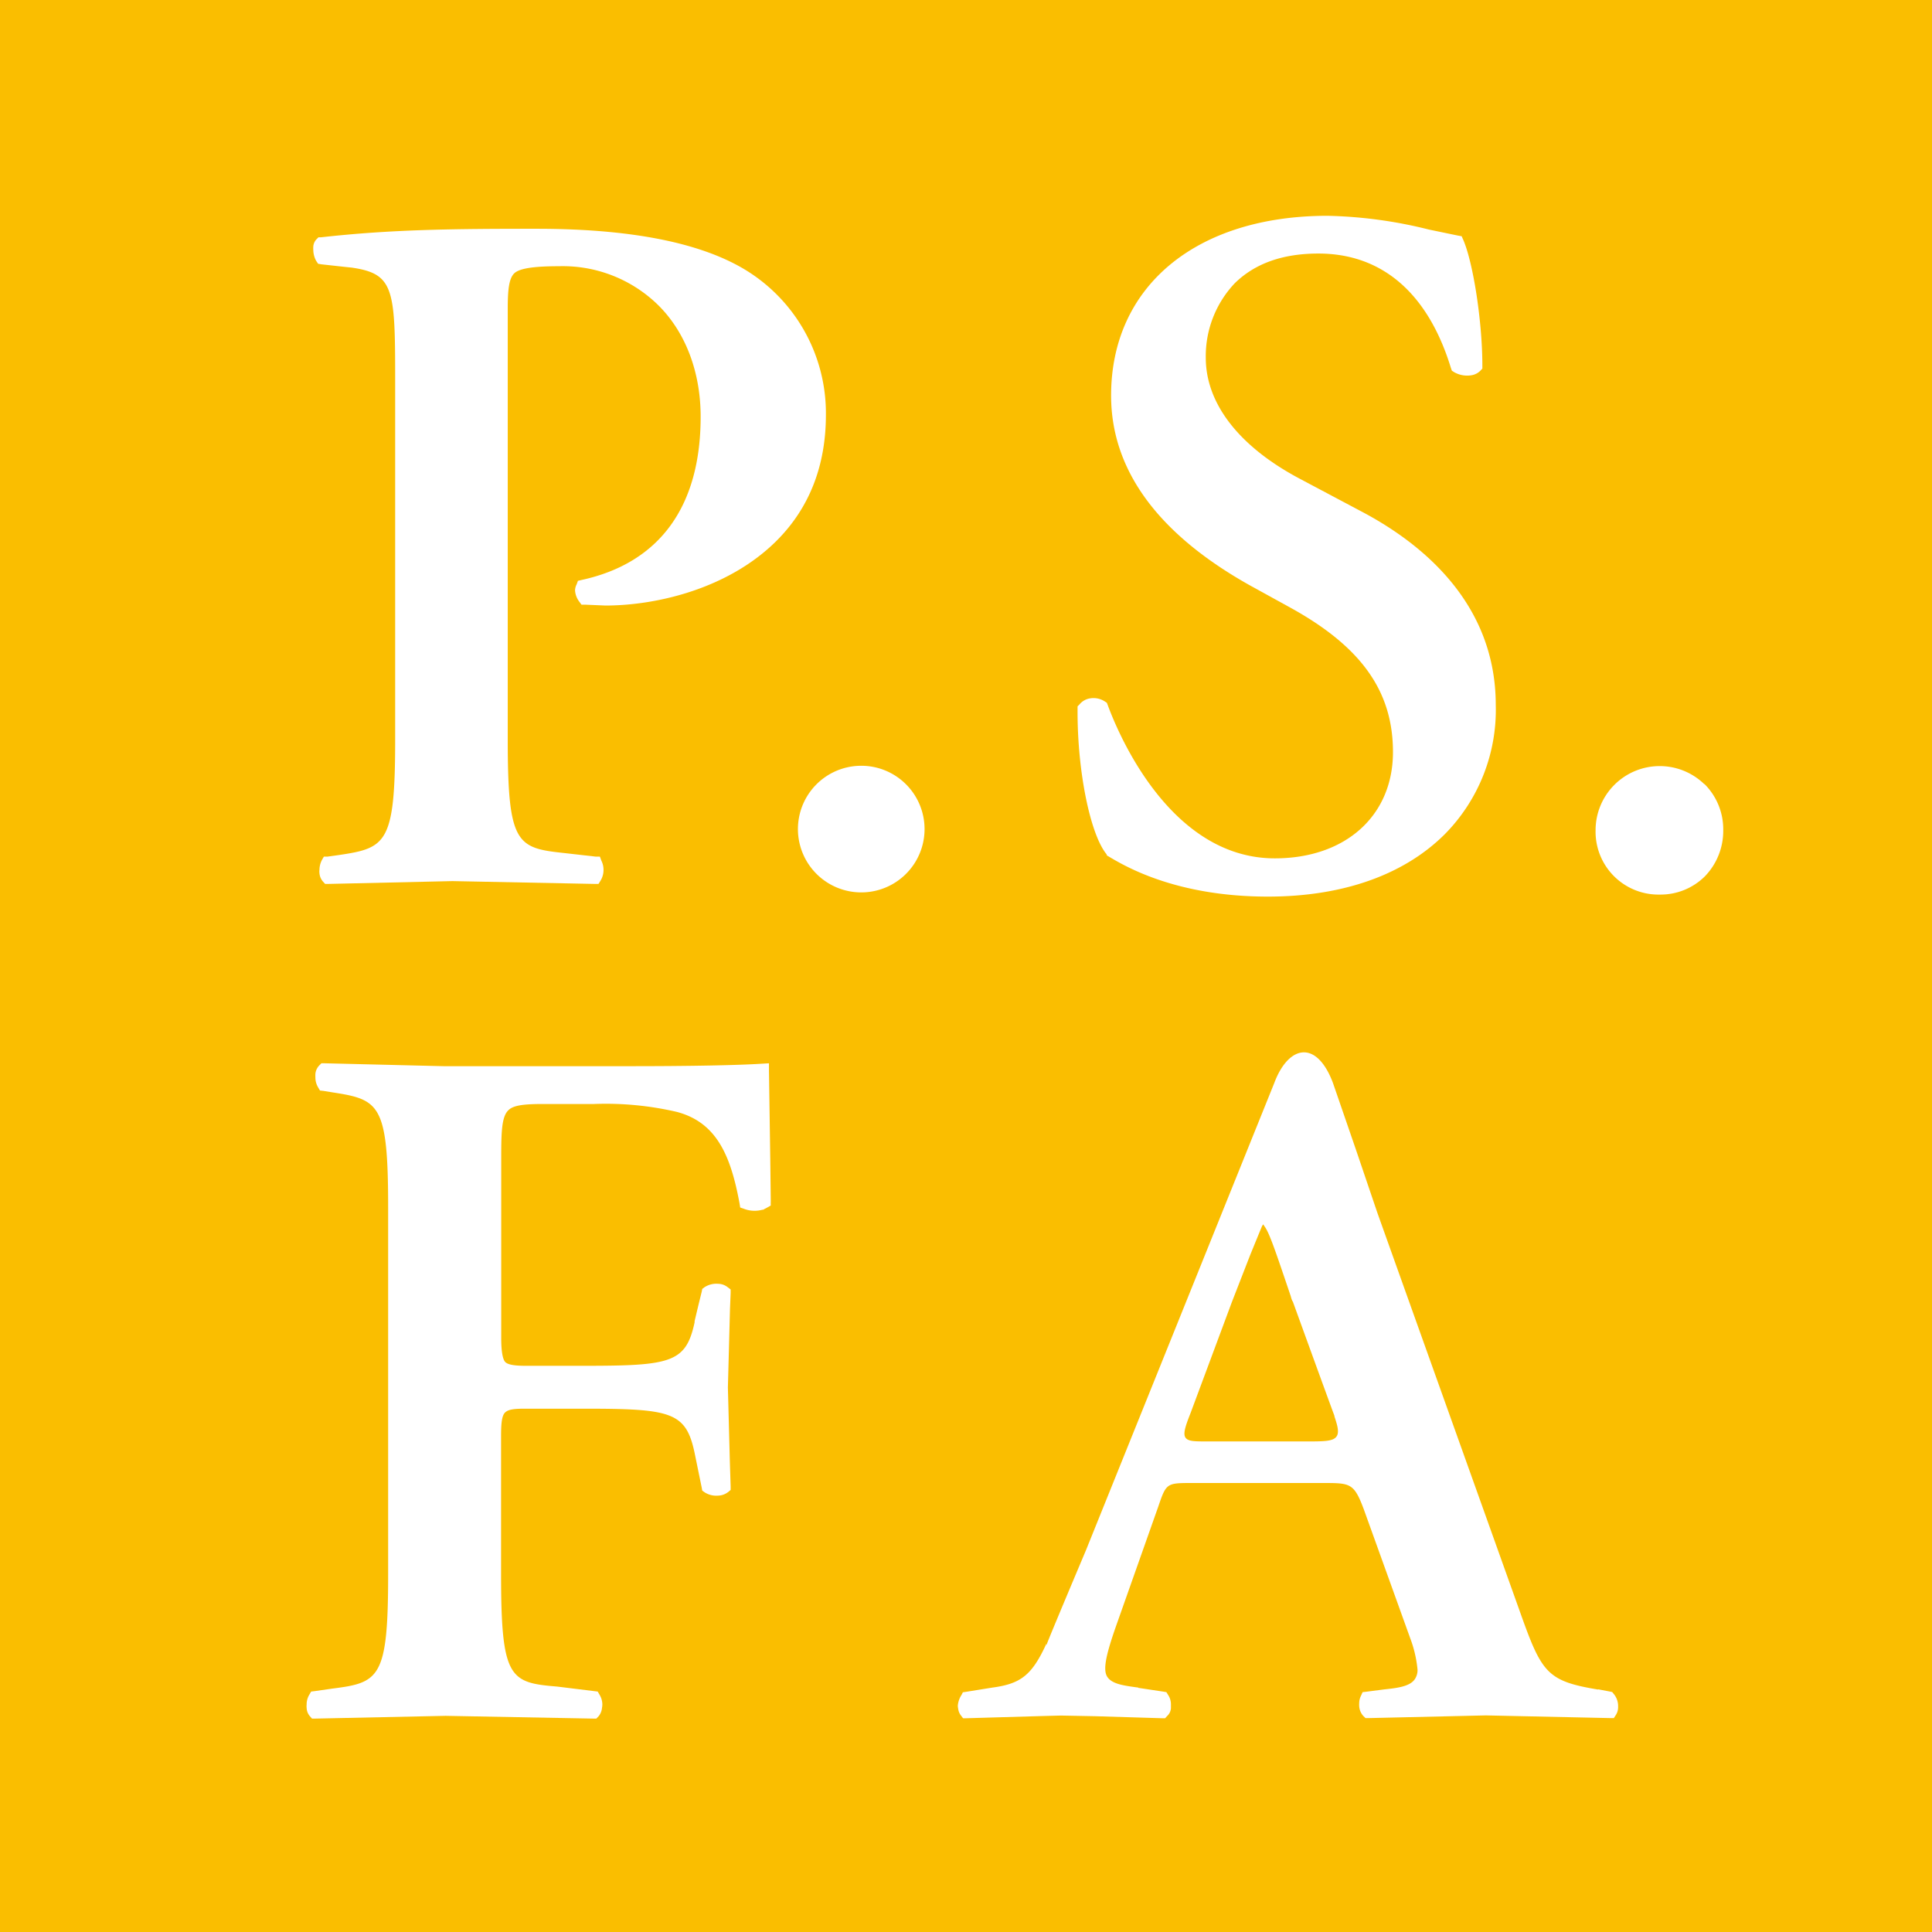 <svg xmlns="http://www.w3.org/2000/svg" viewBox="0 0 266.7 266.7">
<defs>
<style>
.cls-1{fill:#fabe00;}
.cls-2{fill:#fff;}</style>
</defs>
<g id="レイヤー_2" data-name="レイヤー 2">
<g id="レイヤー_1-2" data-name="レイヤー 1">
<rect style="fill:#fabe00;" width="266.7" height="266.7"/>
<path style="fill:#fff;" d="M102.47,37c-6.26-3.62-15.8-5.42-28.42-5.42-11.21,0-19.88.07-29.76,1.18l-.33,0-.25.25a1.62,1.62,0,0,0-.46,1,3.33,3.33,0,0,0,0,.52A3.22,3.22,0,0,0,43.64,36l.27.41.48.08c3.35.37,4.11.45,4.29.46h-.07c5.75.85,5.94,2.93,5.94,15.35v49.82c0,14.31-1.24,14.94-7.75,15.91l-1.59.22-.5,0-.25.43a3,3,0,0,0-.36,1.39,1.83,1.83,0,0,0,0,.48,2,2,0,0,0,.48,1.14l.3.33h.45l17.13-.39,19.62.39h.54l.28-.45a2.84,2.84,0,0,0,.41-1.58,2.77,2.77,0,0,0-.29-1.17l-.21-.57-.58,0-4.4-.5c-6.5-.69-7.74-1.26-7.74-15.63V42.59c0-2.53.16-4.12.88-4.84s2.8-1,6.18-1a18.81,18.81,0,0,1,13.74,5.4c3.75,3.73,5.83,9.21,5.83,15.38,0,12.41-5.68,20.19-16.43,22.53l-.51.12-.18.49a1.93,1.93,0,0,0-.22.82A2.88,2.88,0,0,0,80,83.1l.27.37.48,0,2.82.12c7.11,0,17-2.34,23.61-8.92,4.52-4.5,6.83-10.35,6.83-17.39A23.17,23.17,0,0,0,102.47,37"/>
<path style="fill:#fff;" d="M118.84,105.71a8.74,8.74,0,1,0,6.2,2.53,8.72,8.72,0,0,0-6.2-2.53"/>
<path style="fill:#fff;" d="M152.81,118.1l.15.08c2.29,1.37,9.33,5.59,22.07,5.59,10.34,0,18.81-3,24.45-8.65a24.42,24.42,0,0,0,7-17.8c0-14-10.11-22.28-18.59-26.74l-8.44-4.48c-8.39-4.44-13-10.38-13-16.71a14.64,14.64,0,0,1,4-10.29C173.22,36.38,177.05,35,182,35c8.81,0,15.14,5.5,18.29,15.8l.13.37.29.19a3.63,3.63,0,0,0,2.53.42,2.24,2.24,0,0,0,1.12-.61l.27-.29v-.41c0-6.12-1.28-14.26-2.65-17.39l-.21-.47-.51-.09-4-.83a62.58,62.58,0,0,0-14-1.9c-18.13,0-29.88,9.73-29.88,24.81,0,10.27,6.46,19.09,19.15,26.2L178.34,84c9.64,5.37,13.95,11.48,13.95,19.82,0,8.77-6.53,14.67-16.31,14.67-14.63,0-21.78-17.65-23.08-21.2l-.11-.28-.28-.18a2.84,2.84,0,0,0-2-.43,2.37,2.37,0,0,0-1.51.86l-.25.25v.8c0,8.28,1.76,16.88,4,19.61Z"/>
<path style="fill:#fff;" d="M235.26,108.24a8.85,8.85,0,0,0-15,6.37,8.68,8.68,0,0,0,8.87,8.88,8.67,8.67,0,0,0,6.19-2.49,9,9,0,0,0,2.56-6.39,8.8,8.8,0,0,0-2.58-6.37"/>
<path style="fill:#fff;" d="M95.9,182.47c-1.2,5.66-3.23,6.07-15.34,6.07h-8c-1.58,0-2.48-.16-2.83-.54s-.54-1.56-.54-3.23V160.4c0-3.84,0-6.23,1-7.15.71-.72,2.36-.85,4.86-.85h6.92a43.31,43.31,0,0,1,11.46,1.09c5.53,1.46,7.45,6.09,8.66,12.63l.09.57.52.18a4.1,4.1,0,0,0,2.53.13l.12,0s.09-.06.09-.06l.44-.23.52-.3a5.24,5.24,0,0,1,0-.56l-.07-5.88-.18-12.19,0-1-1,.06c-3.29.21-9.87.34-18.1.34H61.22l-16.4-.4h-.45l-.31.31a1.93,1.93,0,0,0-.52,1.13,4.52,4.52,0,0,0,0,.52,2.62,2.62,0,0,0,.39,1.39l.24.41.47.05,1.23.2c6.5,1,7.71,1.59,7.71,15.89v50.66c0,14.32-1.21,14.94-7.71,15.76l-2.44.35-.48.06-.23.4a2.55,2.55,0,0,0-.39,1.39,2,2,0,0,0,0,.46,1.83,1.83,0,0,0,.44,1.14l.3.34h.45l18-.38,20.36.38h.44l.3-.31a2.08,2.08,0,0,0,.48-1.17,2.91,2.91,0,0,0,.05-.46,2.63,2.63,0,0,0-.41-1.39l-.23-.4-.48-.06-5.12-.63c-6.53-.54-7.74-1.08-7.74-15.48V198.24c0-1.68.09-2.79.54-3.24s1.25-.54,2.83-.54h8c12.11,0,14.14.43,15.34,6.08l1,4.88.06.35.32.23a3,3,0,0,0,1.88.46,2.37,2.37,0,0,0,1.33-.46l.39-.32,0-.49-.11-3.44-.27-10.21c0,.08.29-10.85.29-10.85l.09-2.19,0-.5-.41-.31a2.17,2.17,0,0,0-1.33-.47,3,3,0,0,0-1.91.5l-.27.21-.06.33-.47,1.91-.54,2.27"/>
<path style="fill:#fff;" d="M220.59,233.23c-7.13-1.19-7.78-2.32-10.84-10.93,0,0-19.51-54.58-19.61-54.87v0l-3-8.84L184,149.48c-1-2.67-2.43-4.21-4-4.21s-3.1,1.57-4.09,4.22c0,0-26,64.51-26,64.51-4.42,10.48-5.27,12.58-5.46,13.11l0-.21c-2,4.35-3.52,5.54-7.52,6.07l-3.54.57-.48.07a2.92,2.92,0,0,1-.22.43,3.17,3.17,0,0,0-.47,1.44,3.12,3.12,0,0,0,.06.45,1.79,1.79,0,0,0,.36.86l.3.4a5.34,5.34,0,0,0,.54,0l10.65-.31,2.31-.06,4.7.09,9.26.28h.44l.28-.31a1.61,1.61,0,0,0,.52-1.07c0-.19,0-.35,0-.49a2.35,2.35,0,0,0-.4-1.36l-.23-.37-.41-.07-3.38-.51h-.08l0-.05c-2-.27-3.64-.48-4.29-1.49s-.14-3.19,1.36-7.42c0,0,5.68-16.07,5.68-16.07,1.1-3.23,1.15-3.26,4.62-3.26h18.1c3.81,0,4.29,0,5.65,3.62,0,0,6.42,17.83,6.42,17.83a16.62,16.62,0,0,1,1,4.31,2.24,2.24,0,0,1-.36,1.3c-.66,1-2.3,1.23-4.23,1.43l-2.47.32-.52.06-.24.53a2.29,2.29,0,0,0-.23,1,2,2,0,0,0,0,.4,2.19,2.19,0,0,0,.55,1.34l.32.31H189l3.94-.09,12.17-.28,17.14.37h.53s.3-.46.3-.46a2,2,0,0,0,.29-1v-.15a2.61,2.61,0,0,0-.61-1.73l-.21-.26-.35-.07-1.58-.3m-42.13-53.51a.11.11,0,0,1,0,.05v0c5,13.79,5.65,15.52,5.76,15.81l-.07-.12c.39,1.19.75,2.26.32,2.87s-1.5.68-3.66.68H166.66c-1.76,0-2.63,0-3-.51s-.06-1.52.69-3.41l5.71-15.34s2.51-6.45,2.51-6.45,1.5-3.68,1.64-4l.16-.26.23.34c.66.92,1.51,3.47,3.59,9.61a2.78,2.78,0,0,0,.25.7"/>
<polygon style="fill:#fff;" points="178.47 179.73 178.48 179.73 178.48 179.72 178.47 179.73"/>
</g></g></svg>